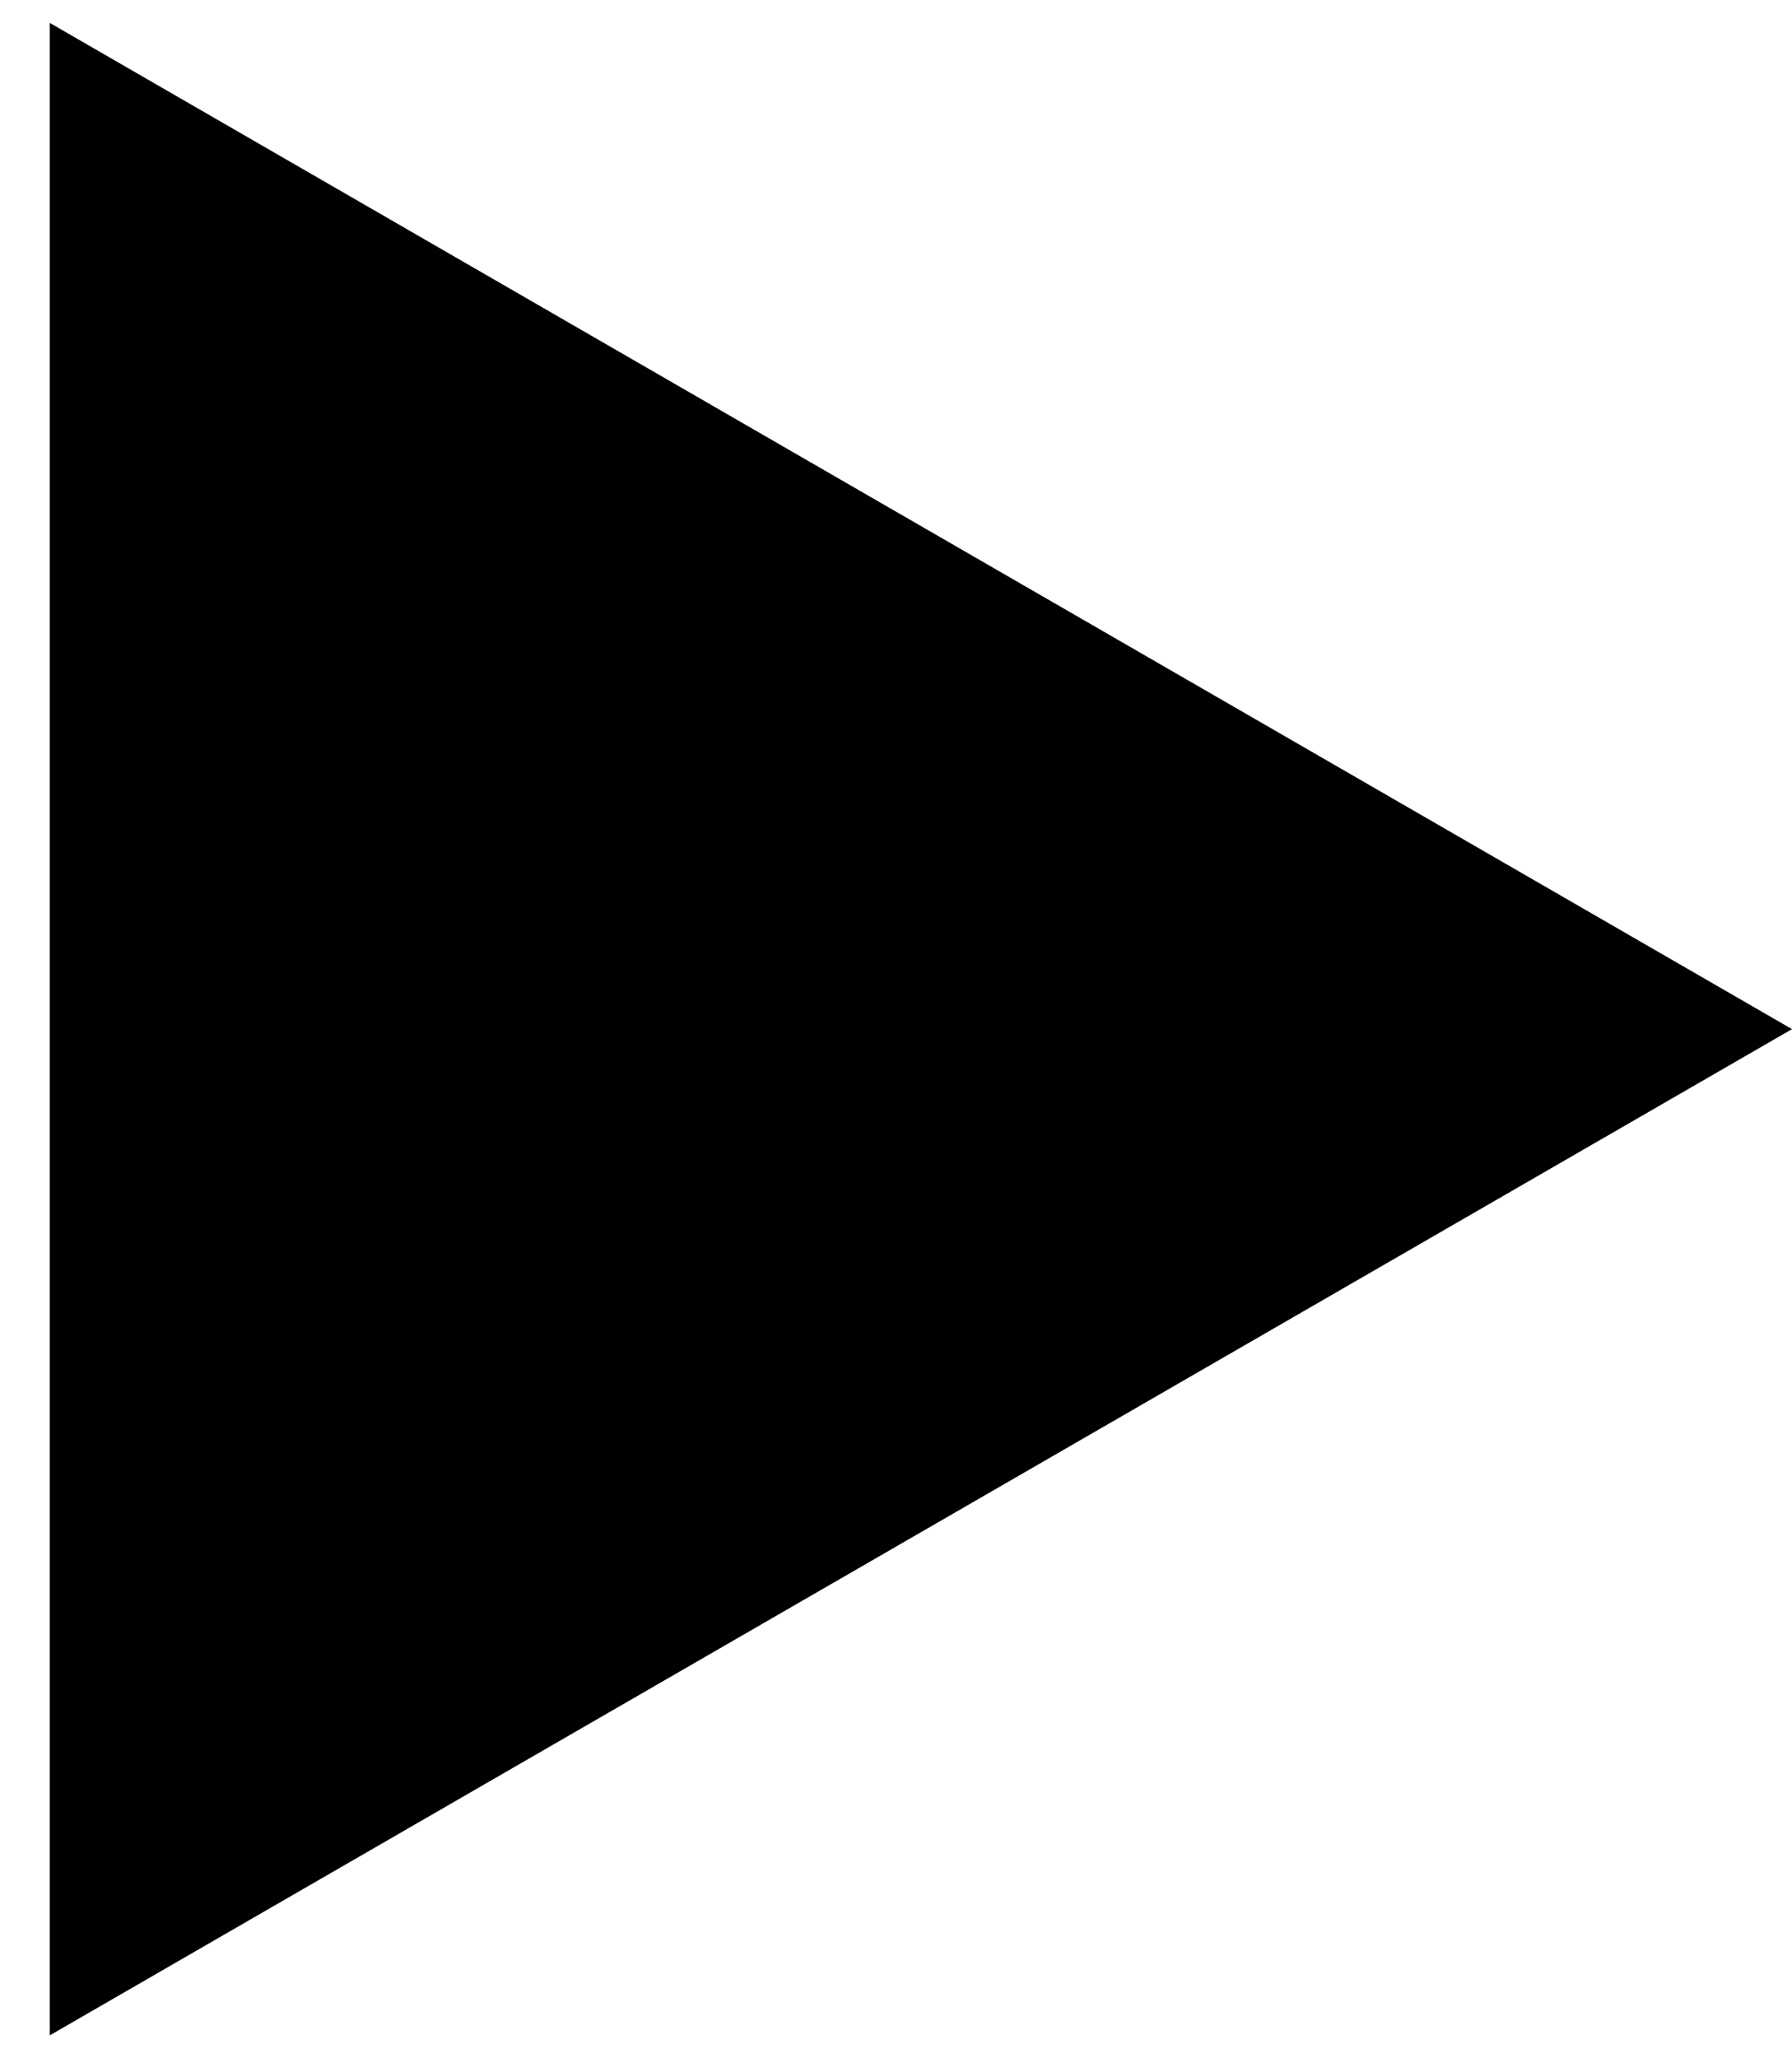 <?xml version="1.0" encoding="UTF-8"?> <svg xmlns="http://www.w3.org/2000/svg" width="27" height="31" viewBox="0 0 27 31" fill="none"> <path d="M27 15.5L0.75 30.655L0.75 0.345L27 15.5Z" fill="black"></path> </svg> 
